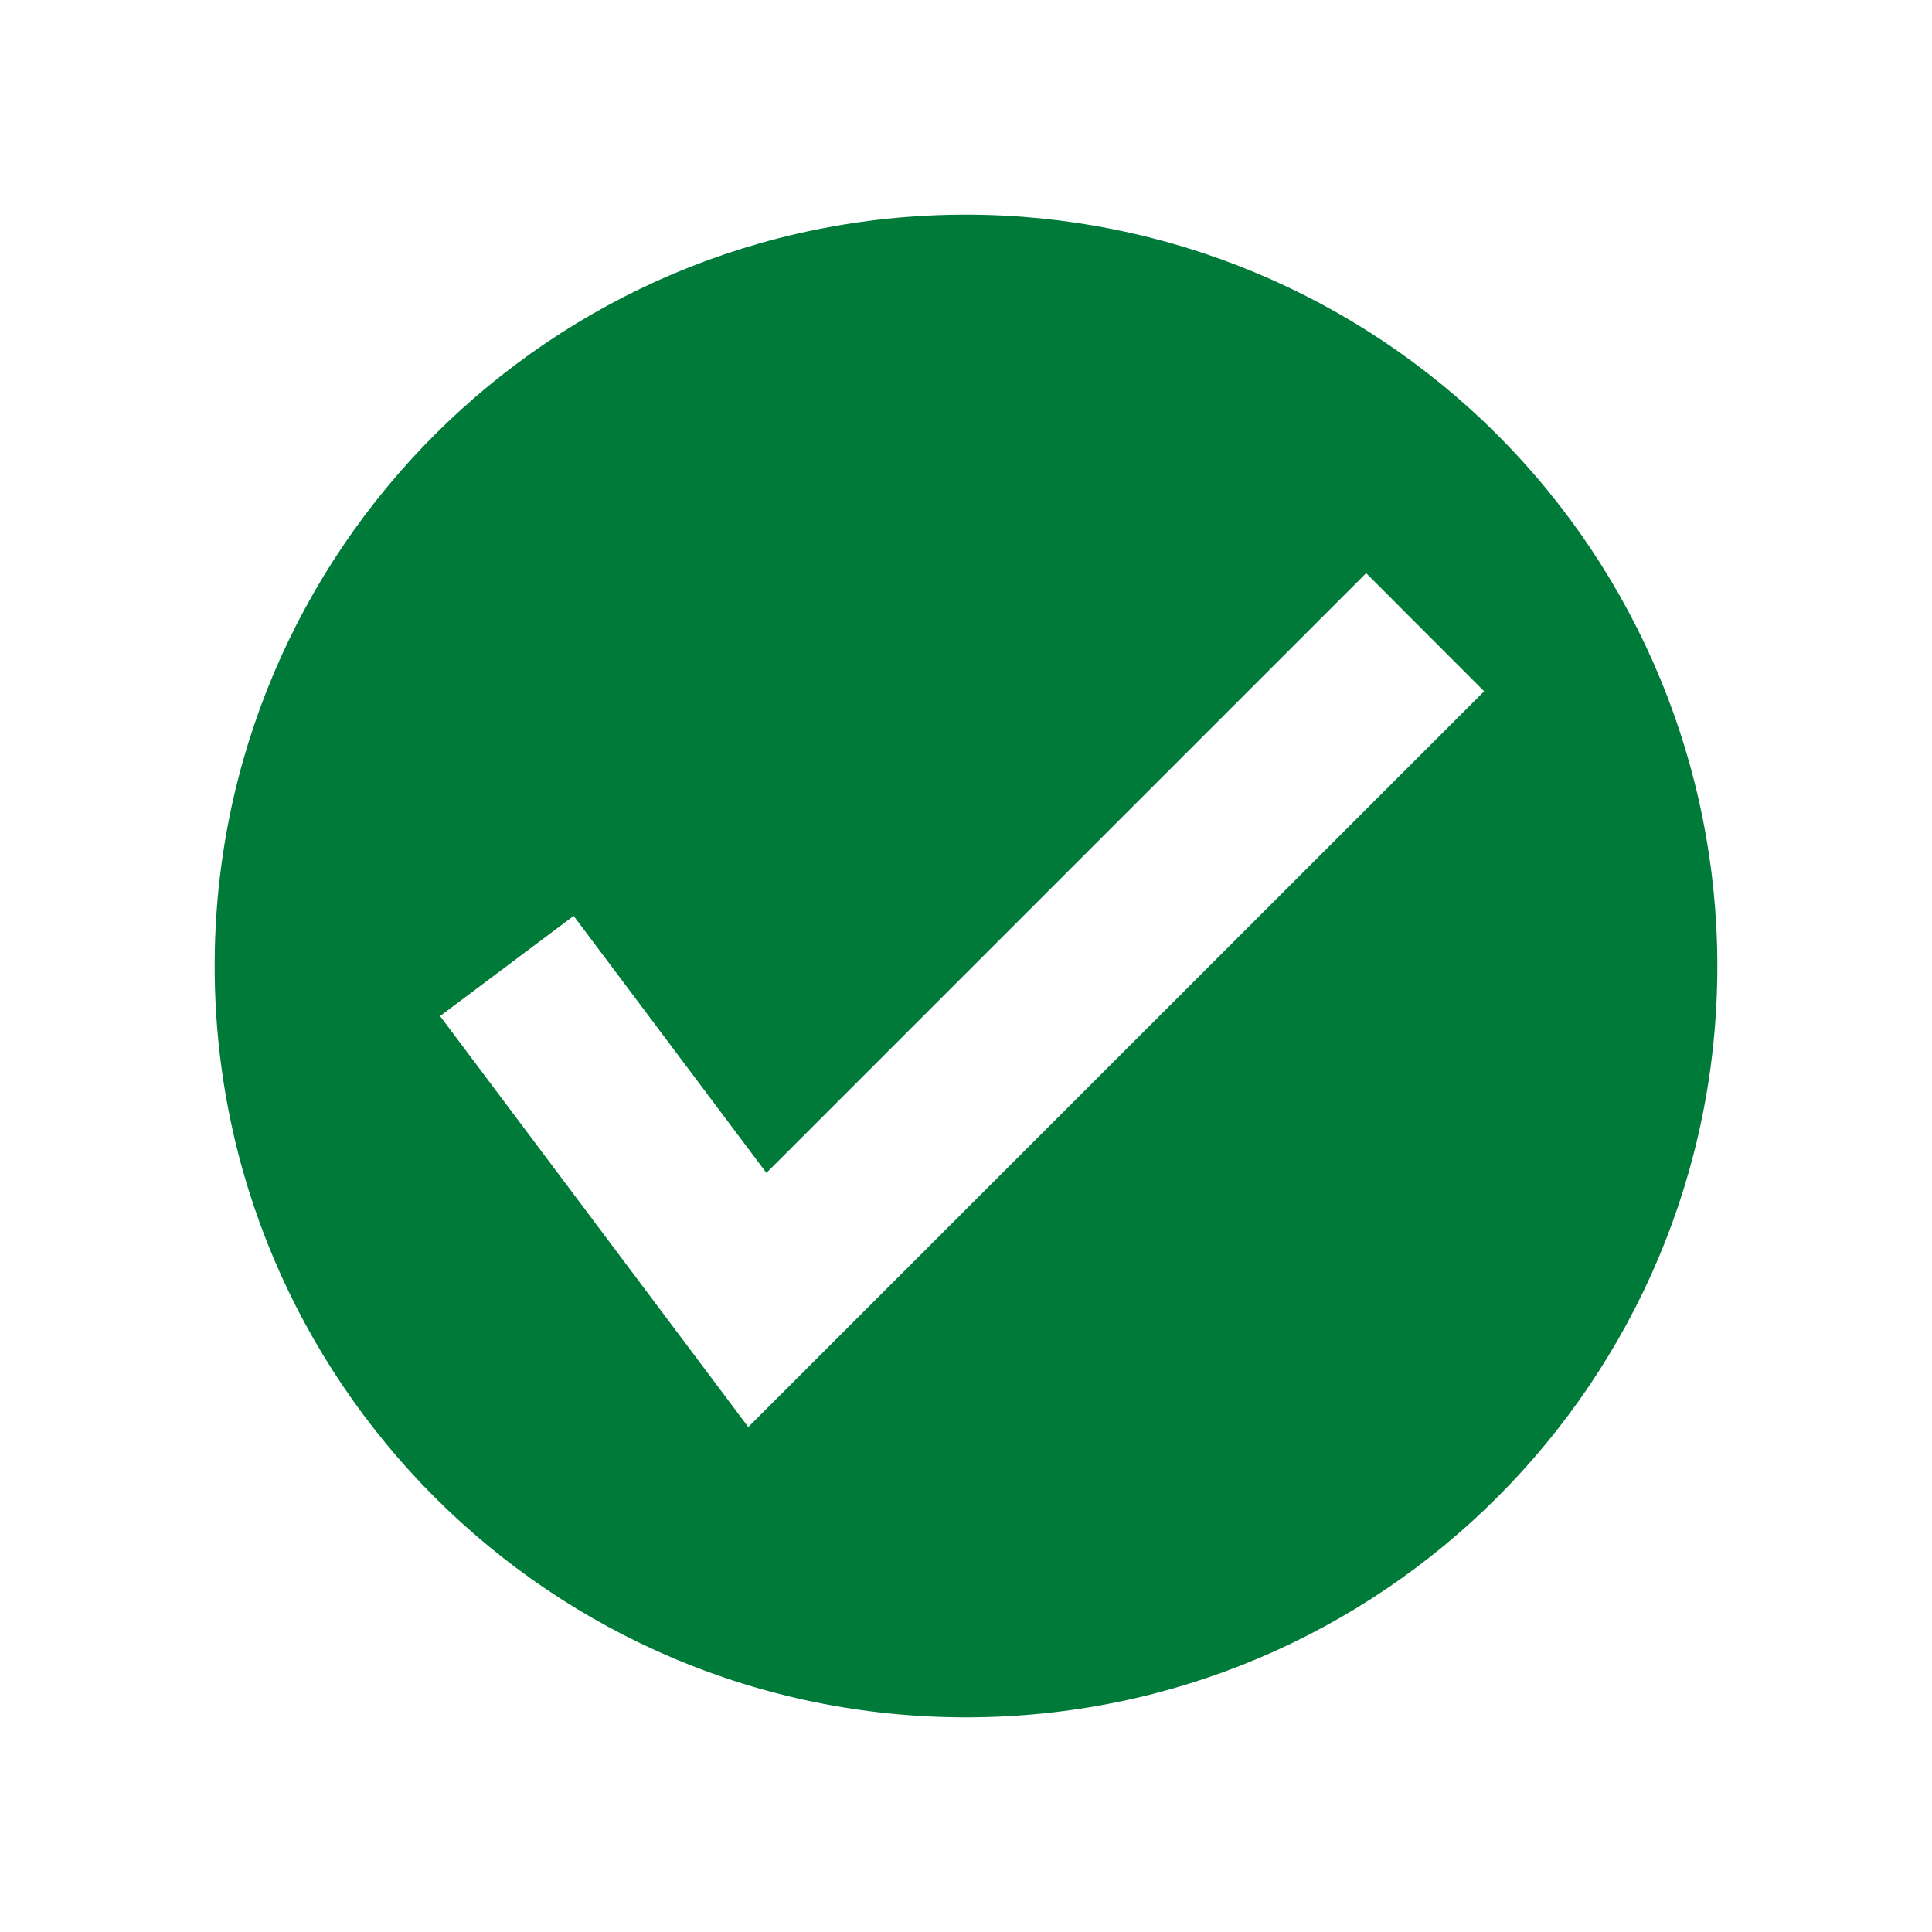 <svg width="36" height="36" viewBox="0 0 36 36" fill="none" xmlns="http://www.w3.org/2000/svg">
<g clip-path="url(#clip0_31_239)">
<path d="M18 4C10.268 4 4 10.268 4 18C4 25.732 10.268 32 18 32C25.732 32 32 25.732 32 18C32 14.287 30.525 10.726 27.899 8.101C25.274 5.475 21.713 4 18 4ZM13.943 26.591L8.2 18.933L10.689 17.067L14.281 21.855L25.456 10.68L27.655 12.881L13.943 26.591Z" fill="#007A39"/>
</g>
<defs>
<clipPath id="clip0_31_239">
<rect width="36" height="36" fill="white"/>
</clipPath>
</defs>
</svg>
